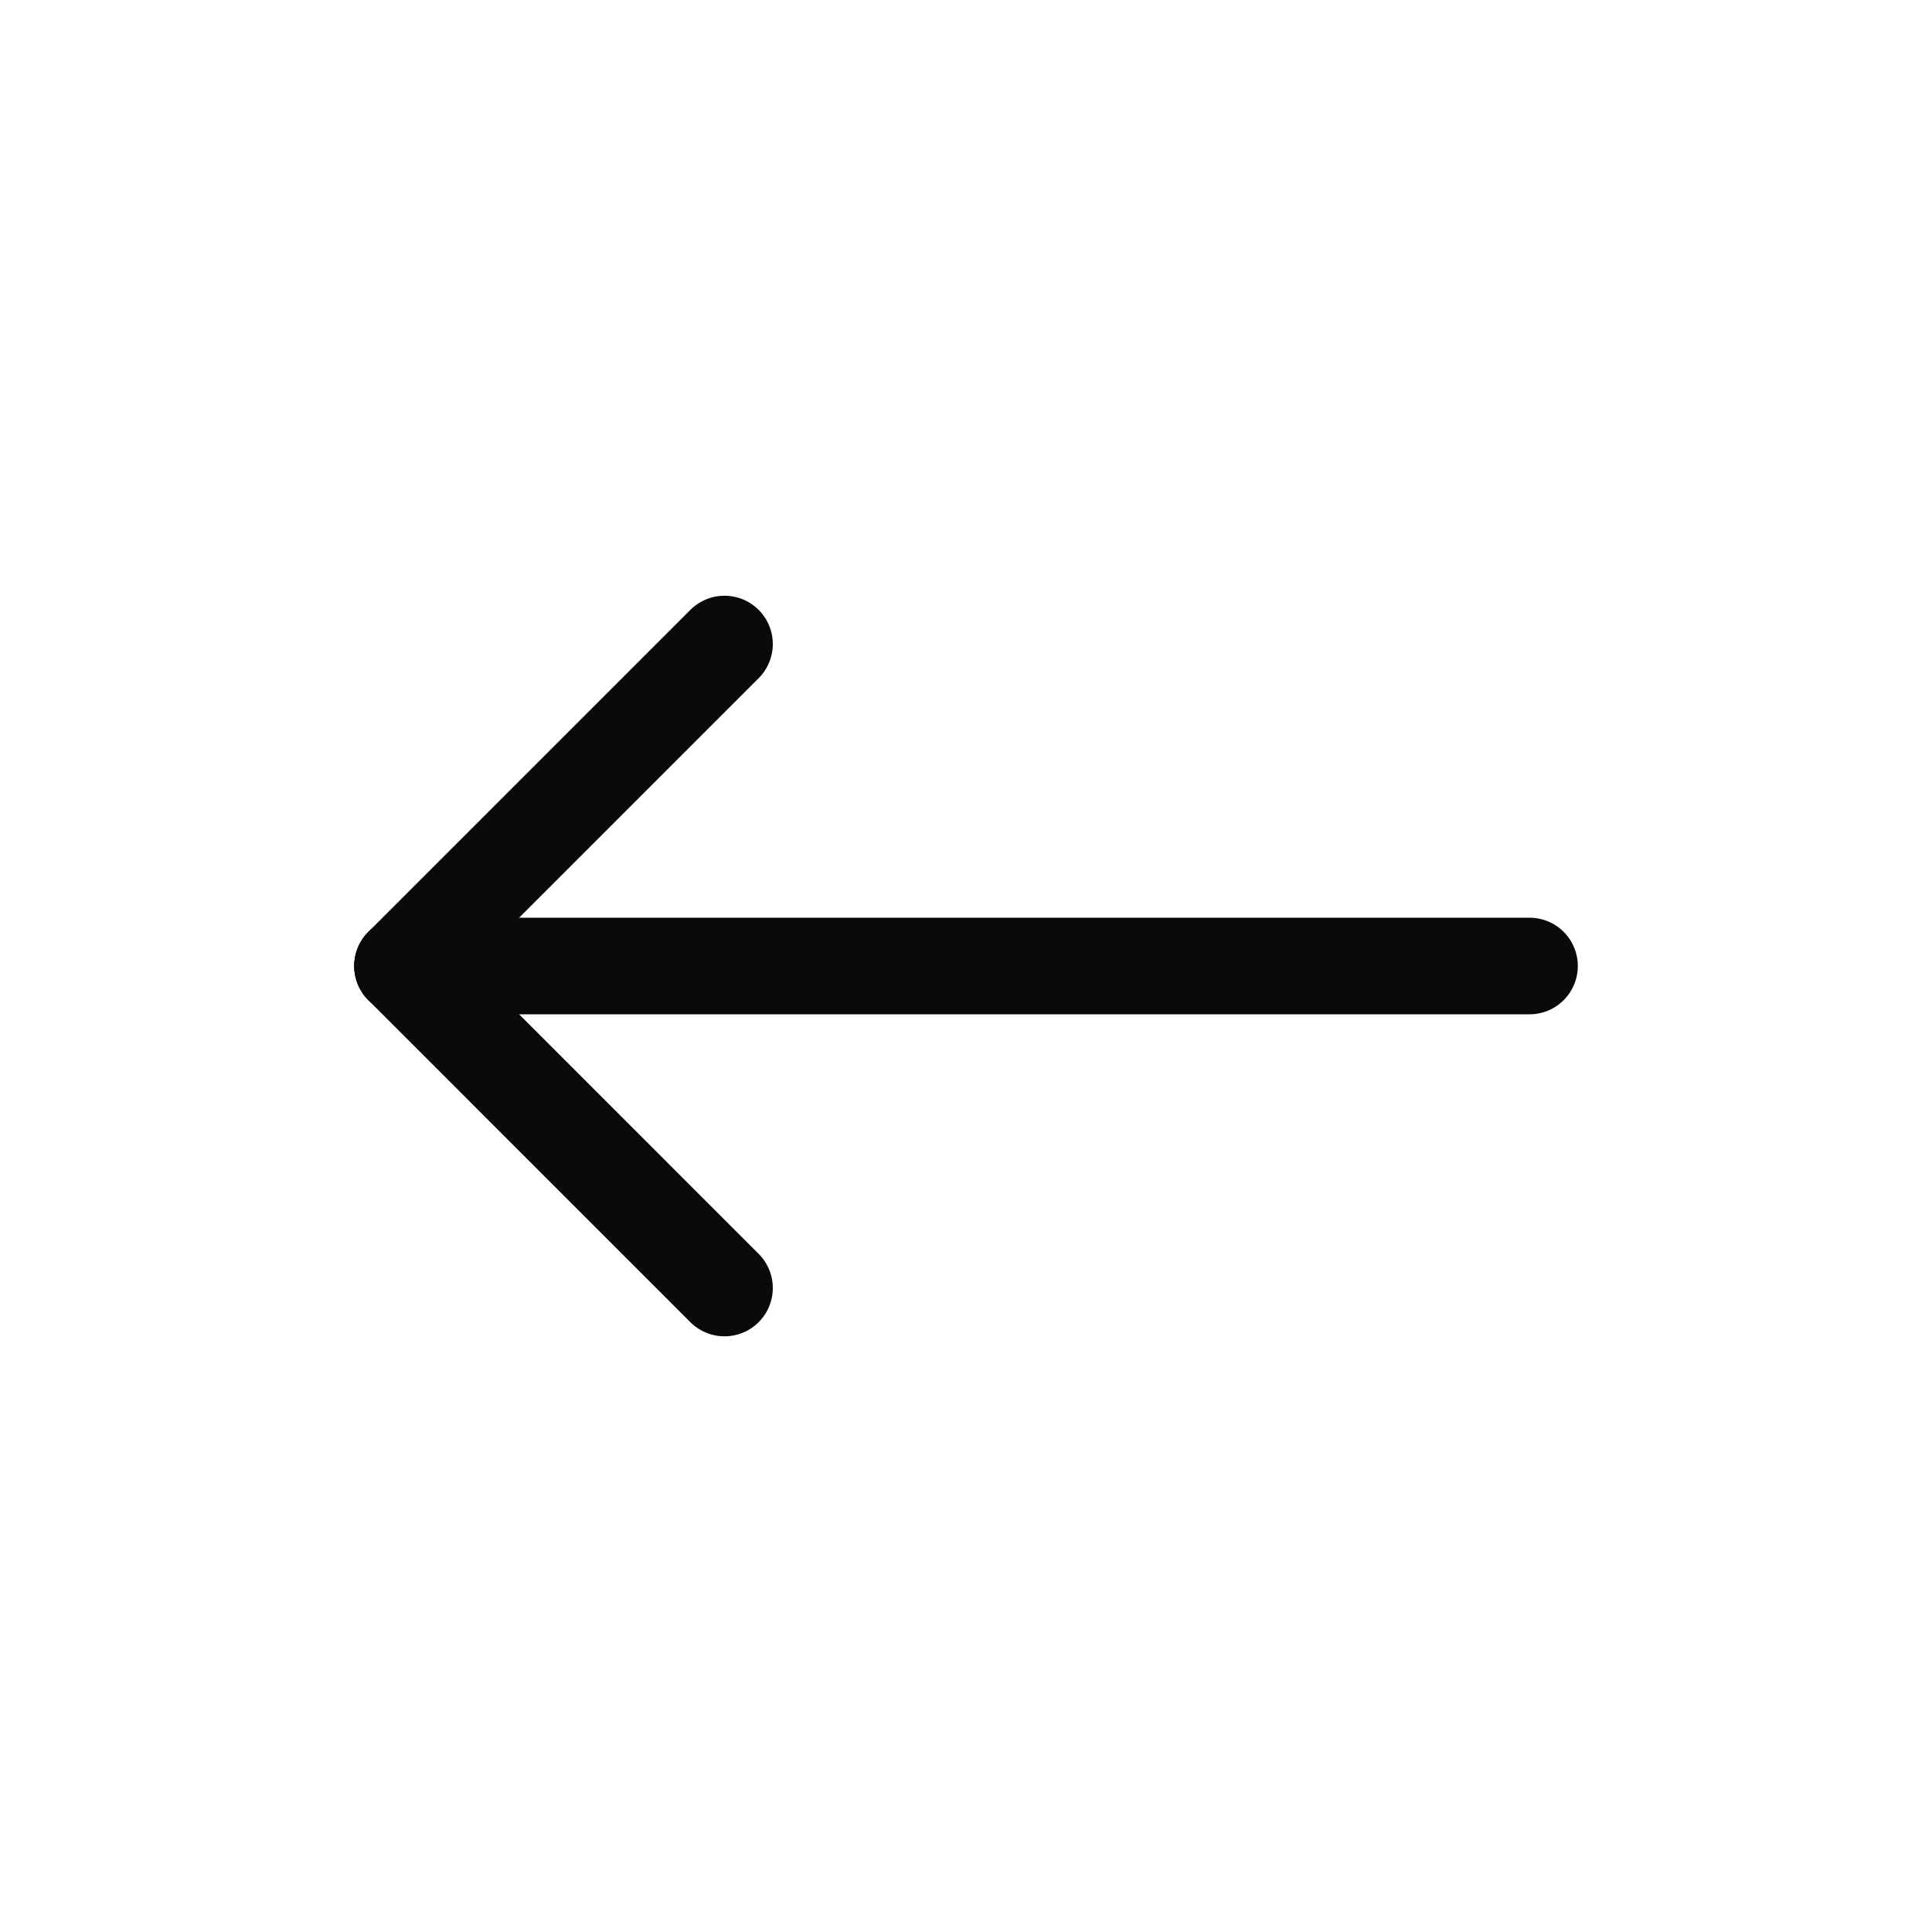 <svg width="40" height="40" viewBox="0 0 40 40" fill="none" xmlns="http://www.w3.org/2000/svg">
<g clip-path="url(#clip0_50_867)">
<path d="M8.334 20H31.667" stroke="#0A0A0A" stroke-width="2" stroke-linecap="round" stroke-linejoin="round"/>
<path d="M8.334 20L15 26.667" stroke="#0A0A0A" stroke-width="2" stroke-linecap="round" stroke-linejoin="round"/>
<path d="M8.334 20L15 13.334" stroke="#0A0A0A" stroke-width="2" stroke-linecap="round" stroke-linejoin="round"/>
</g>
<defs>
<clipPath id="clip0_50_867">
<rect width="40" height="40" fill="white"/>
</clipPath>
</defs>
</svg>
